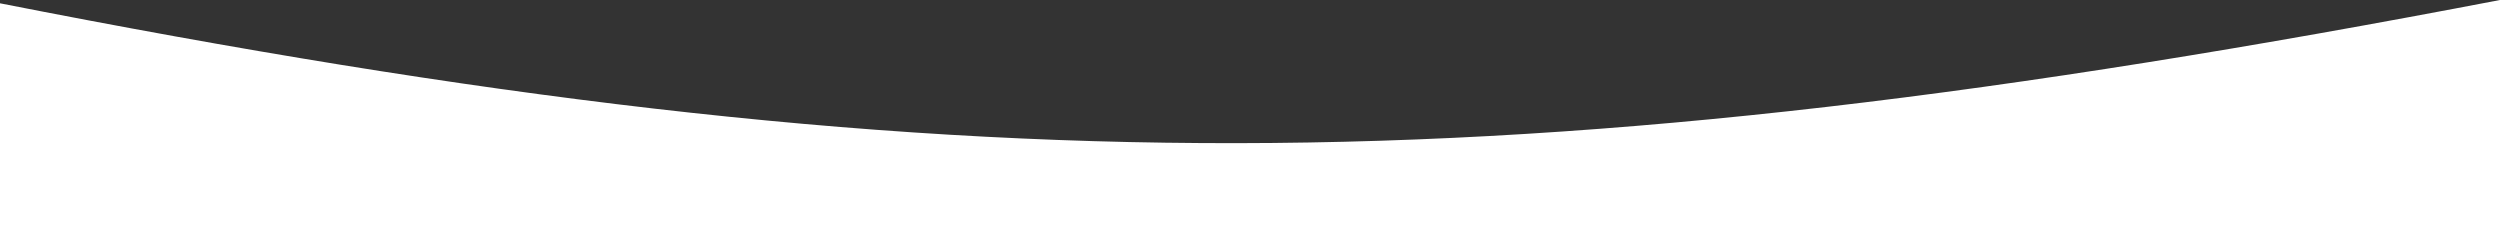 <?xml version="1.0" encoding="UTF-8"?> <svg xmlns="http://www.w3.org/2000/svg" width="6048" height="600" viewBox="0 0 6048 600" fill="none"><rect x="0" y="0" width="6048" height="600" fill="#333333" stroke="none"/> <path d="M6048 600V0C3654.51 459.142 2308.58 461.749 0 7.973V600H6048Z" fill="white"></path> </svg> 